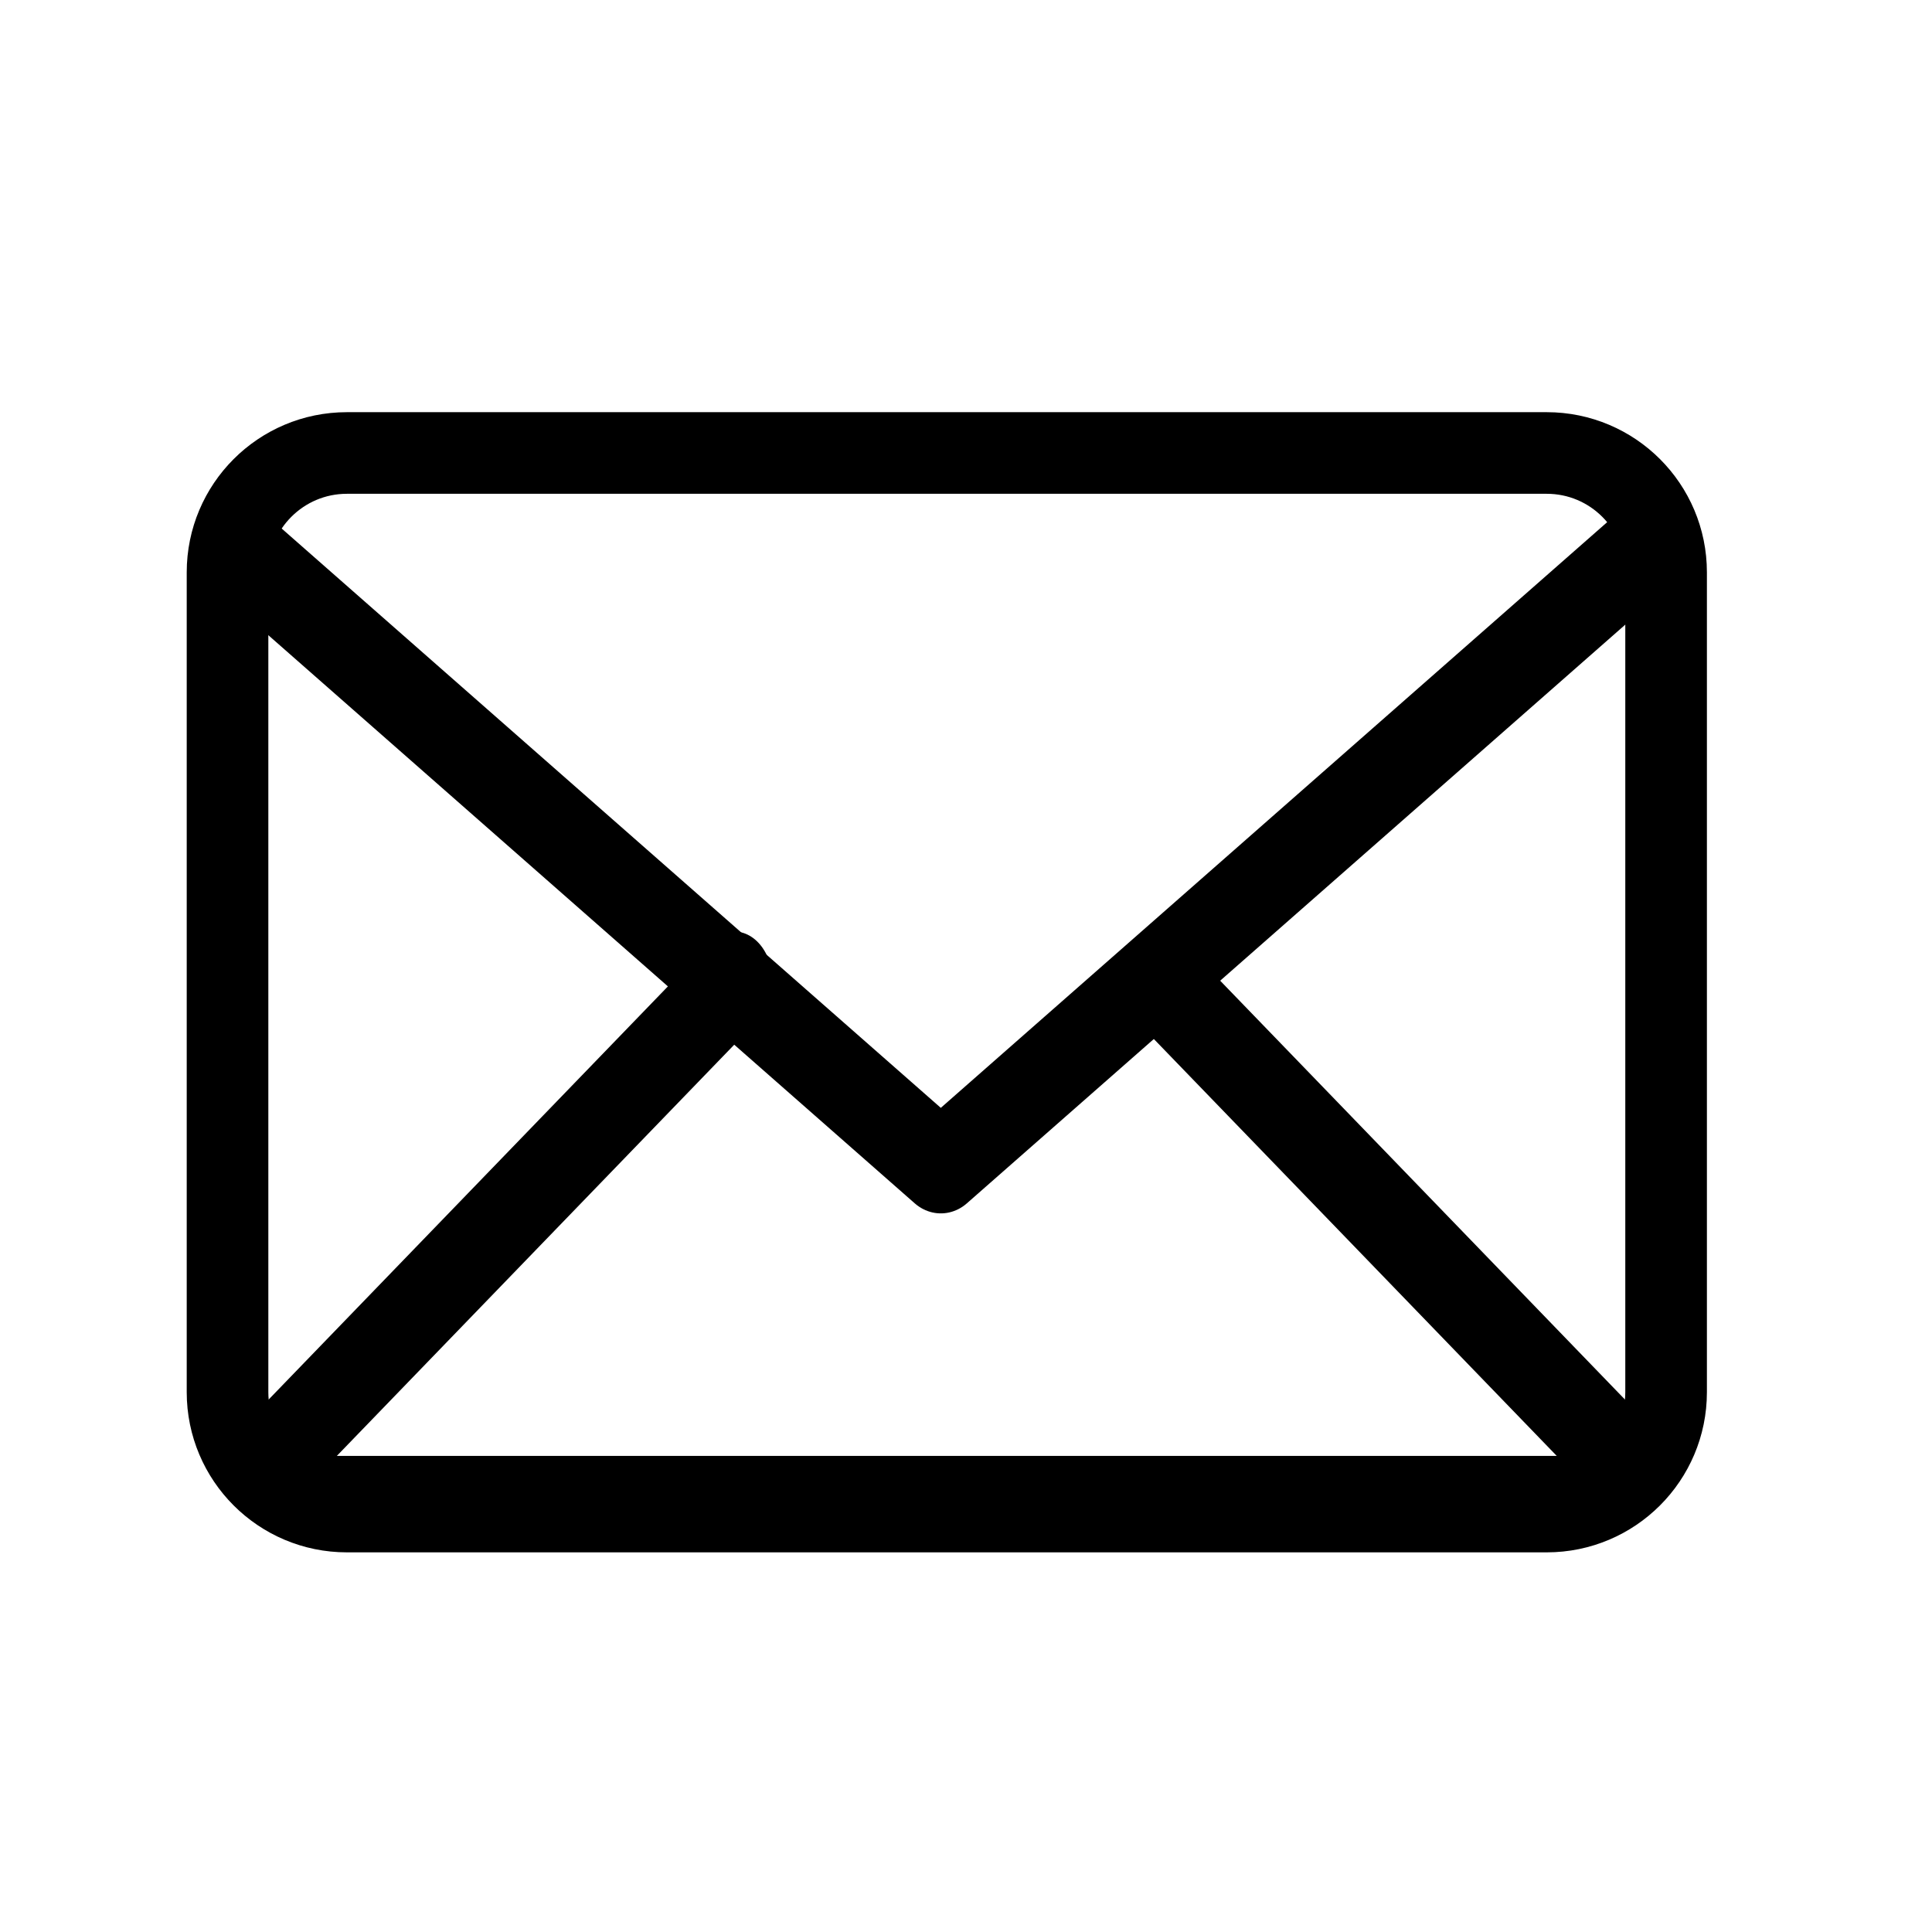 <?xml version="1.0" encoding="UTF-8" standalone="no"?>
<!DOCTYPE svg PUBLIC "-//W3C//DTD SVG 1.1//EN" "http://www.w3.org/Graphics/SVG/1.1/DTD/svg11.dtd">
<svg width="100%" height="100%" viewBox="0 0 591 591" version="1.1" xmlns="http://www.w3.org/2000/svg" xmlns:xlink="http://www.w3.org/1999/xlink" xml:space="preserve" xmlns:serif="http://www.serif.com/" style="fill-rule:evenodd;clip-rule:evenodd;stroke-linecap:round;stroke-linejoin:round;stroke-miterlimit:100;">
    <g transform="matrix(1,0,0,1,-42529,-20665)">
        <g id="Artboard3" transform="matrix(0.736,0,0,0.736,38059.3,18491.1)">
            <rect x="6073.26" y="2954.66" width="801.665" height="801.665" style="fill:none;"/>
            <g transform="matrix(19.837,0,0,19.837,412.617,-7958.17)">
                <path d="M320.251,562.067C320.251,560.686 319.131,559.566 317.75,559.566C312.077,559.566 298.284,559.566 292.611,559.566C291.23,559.566 290.11,560.686 290.11,562.067L290.11,579.244C290.11,580.625 291.23,581.745 292.611,581.745L317.75,581.745C319.131,581.745 320.251,580.625 320.251,579.244C320.251,574.976 320.251,566.335 320.251,562.067Z" style="fill:none;"/>
                <clipPath id="_clip1">
                    <path d="M320.251,562.067C320.251,560.686 319.131,559.566 317.75,559.566C312.077,559.566 298.284,559.566 292.611,559.566C291.23,559.566 290.11,560.686 290.11,562.067L290.11,579.244C290.11,580.625 291.23,581.745 292.611,581.745L317.75,581.745C319.131,581.745 320.251,580.625 320.251,579.244C320.251,574.976 320.251,566.335 320.251,562.067Z"/>
                </clipPath>
                <g clip-path="url(#_clip1)">
                    <g transform="matrix(1,0,0,1.301,0.988,-175.23)">
                        <path d="M308.645,573.3L319.263,581.745L289.121,581.745L299.739,573.3" style="fill:none;stroke:black;stroke-width:1.6px;"/>
                    </g>
                    <g transform="matrix(-1.341,-1.64174e-16,1.81462e-16,-1.482,712.976,1418.91)">
                        <path d="M304.192,569.759L319.263,581.745L289.121,581.745L304.192,569.759Z" style="fill:none;stroke:black;stroke-width:1.31px;"/>
                    </g>
                </g>
                <path d="M320.251,562.067C320.251,560.686 319.131,559.566 317.75,559.566C312.077,559.566 298.284,559.566 292.611,559.566C291.23,559.566 290.11,560.686 290.11,562.067L290.11,579.244C290.11,580.625 291.23,581.745 292.611,581.745L317.75,581.745C319.131,581.745 320.251,580.625 320.251,579.244C320.251,574.976 320.251,566.335 320.251,562.067Z" style="fill:none;stroke:black;stroke-width:1.71px;stroke-miterlimit:1.5;"/>
            </g>
        </g>
    </g>
</svg>
